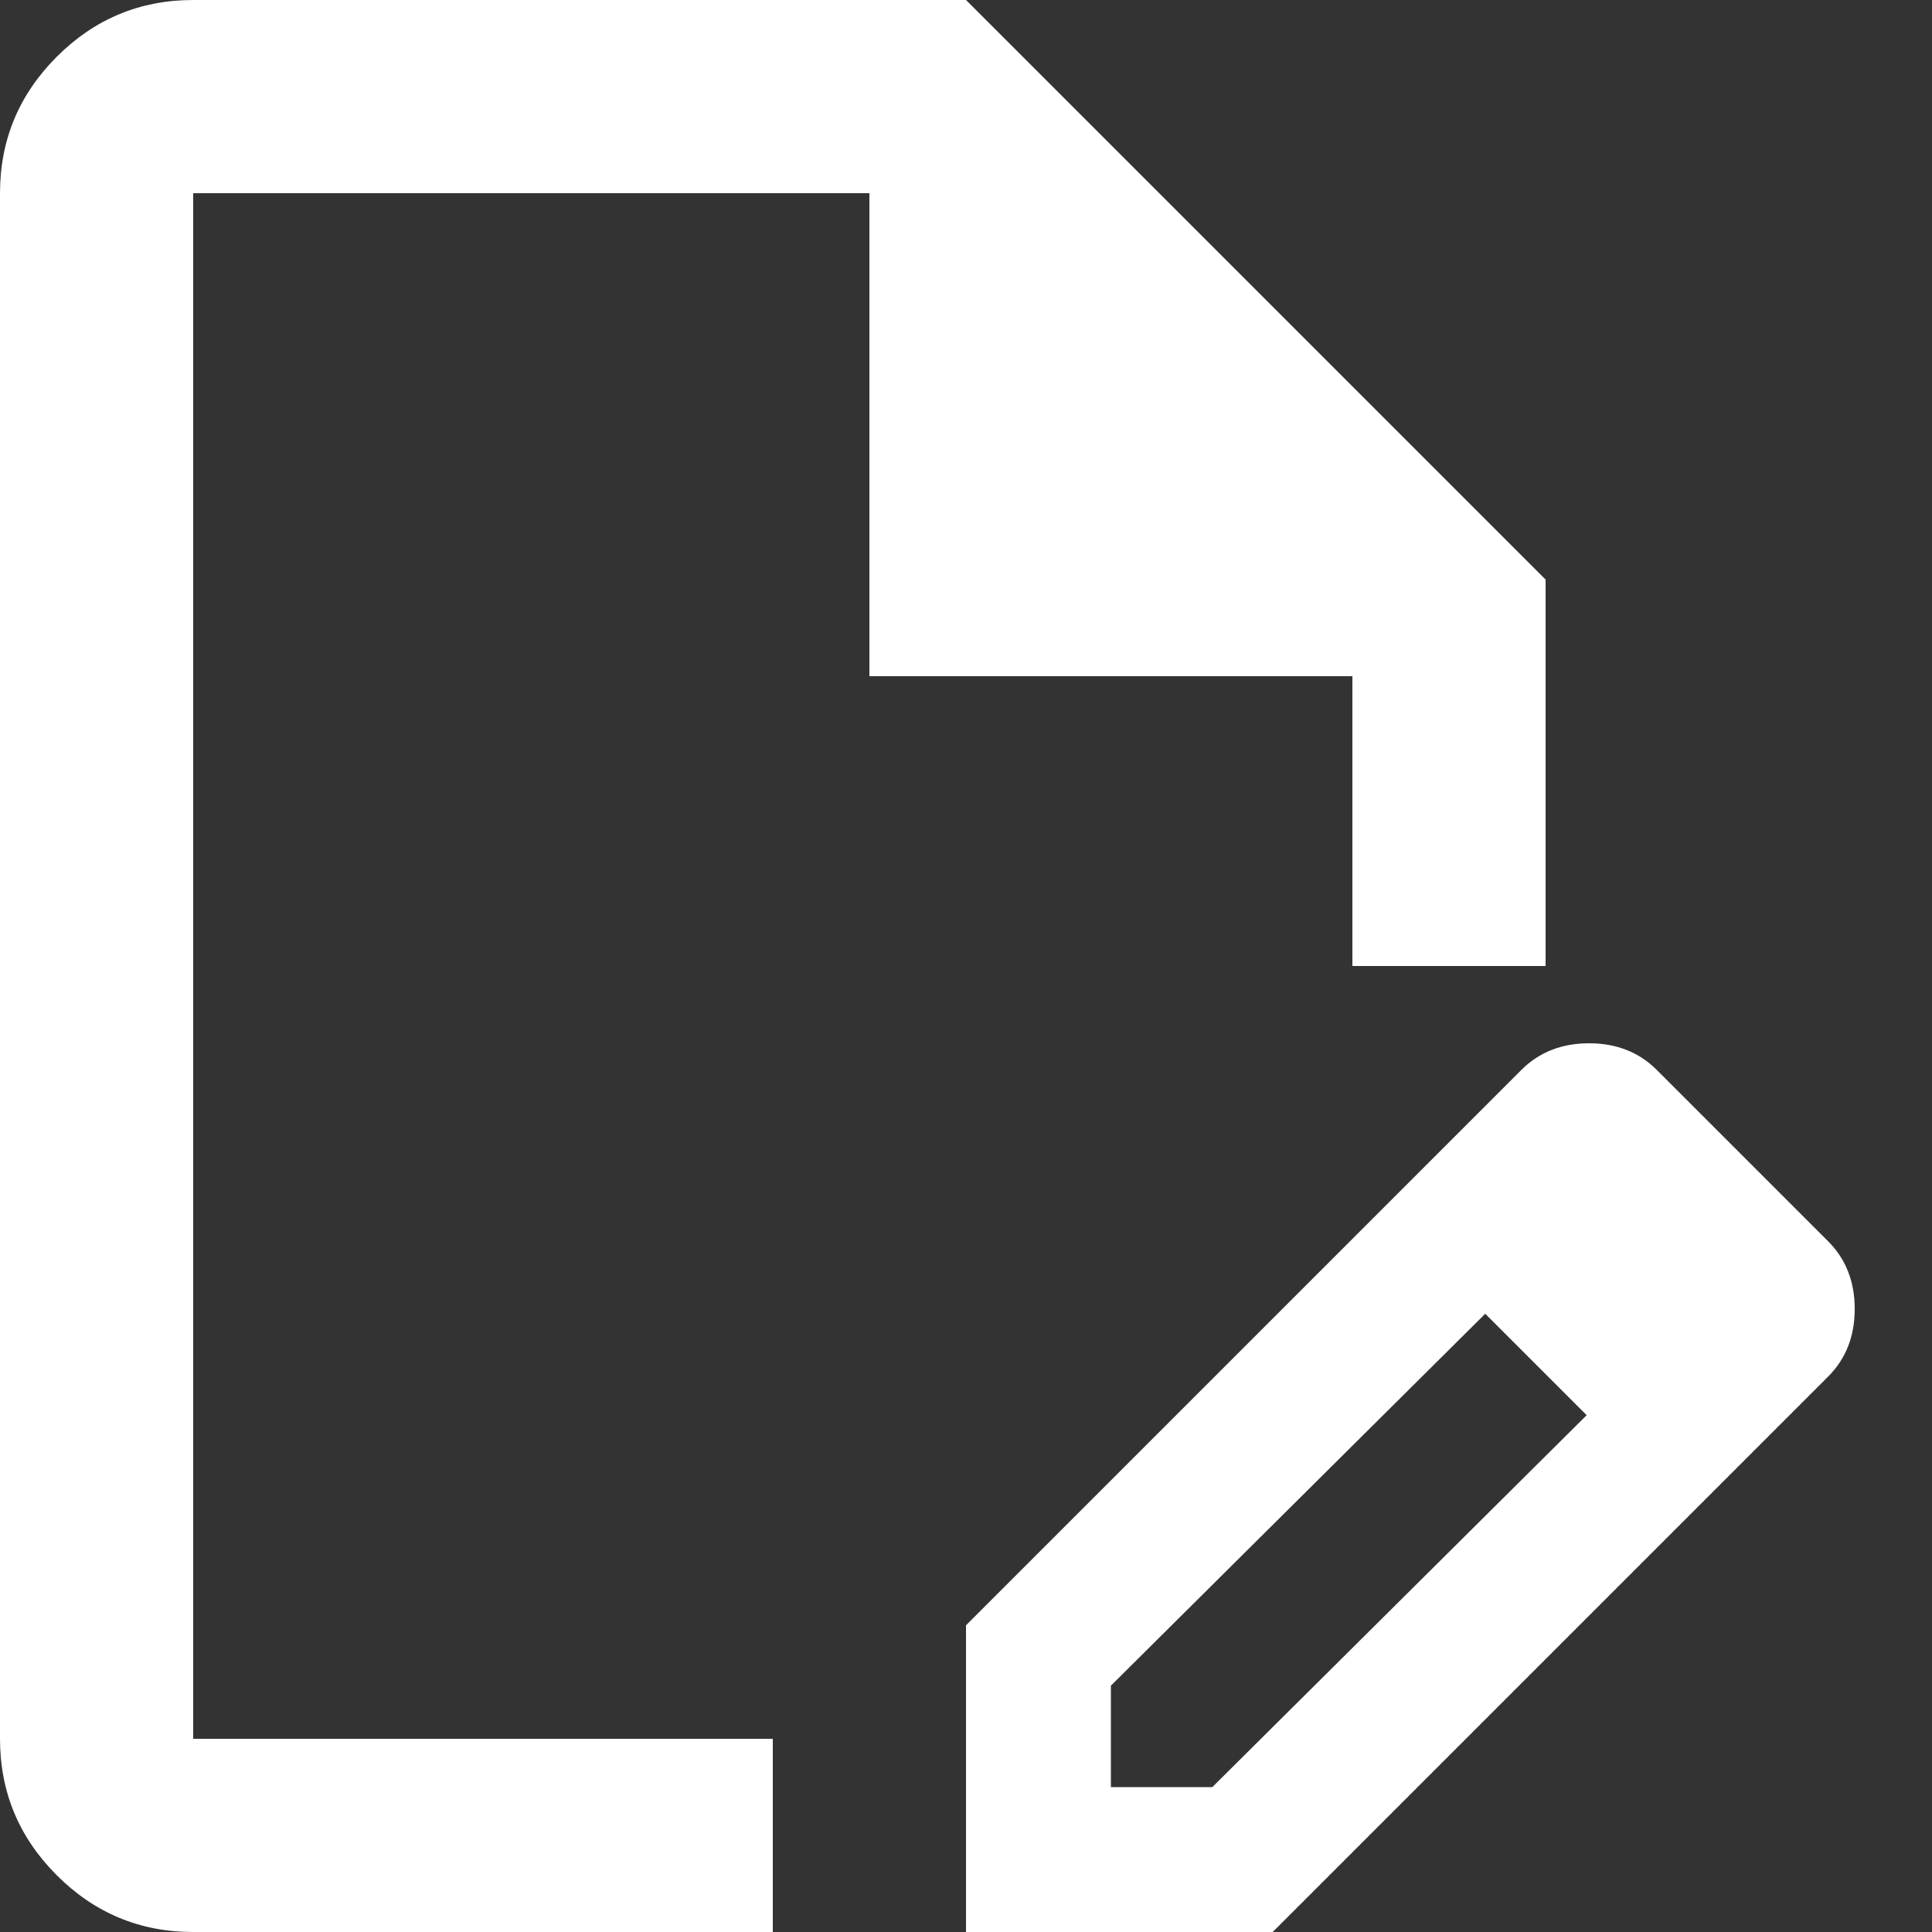 <svg width="20" height="20" viewBox="0 0 20 20" fill="none" xmlns="http://www.w3.org/2000/svg">
<rect x="0" y="0" width="20" height="20" fill="#333333" stroke="none"/>
<path d="M2 20C1.45 20 0.979 19.804 0.588 19.413C0.196 19.021 0 18.55 0 18V2C0 1.45 0.196 0.979 0.588 0.587C0.979 0.196 1.45 0 2 0H10L16 6V10H14V7H9V2H2V18H8V20H2ZM14.3 12.525L15.375 13.6L11.5 17.45V18.5H12.55L16.425 14.65L17.475 15.7L13.175 20H10V16.825L14.3 12.525ZM17.475 15.7L14.3 12.525L15.75 11.075C15.933 10.892 16.167 10.8 16.45 10.8C16.733 10.8 16.967 10.892 17.15 11.075L18.925 12.85C19.108 13.033 19.2 13.267 19.2 13.55C19.2 13.833 19.108 14.067 18.925 14.25L17.475 15.7Z" fill="white"/>
</svg>
